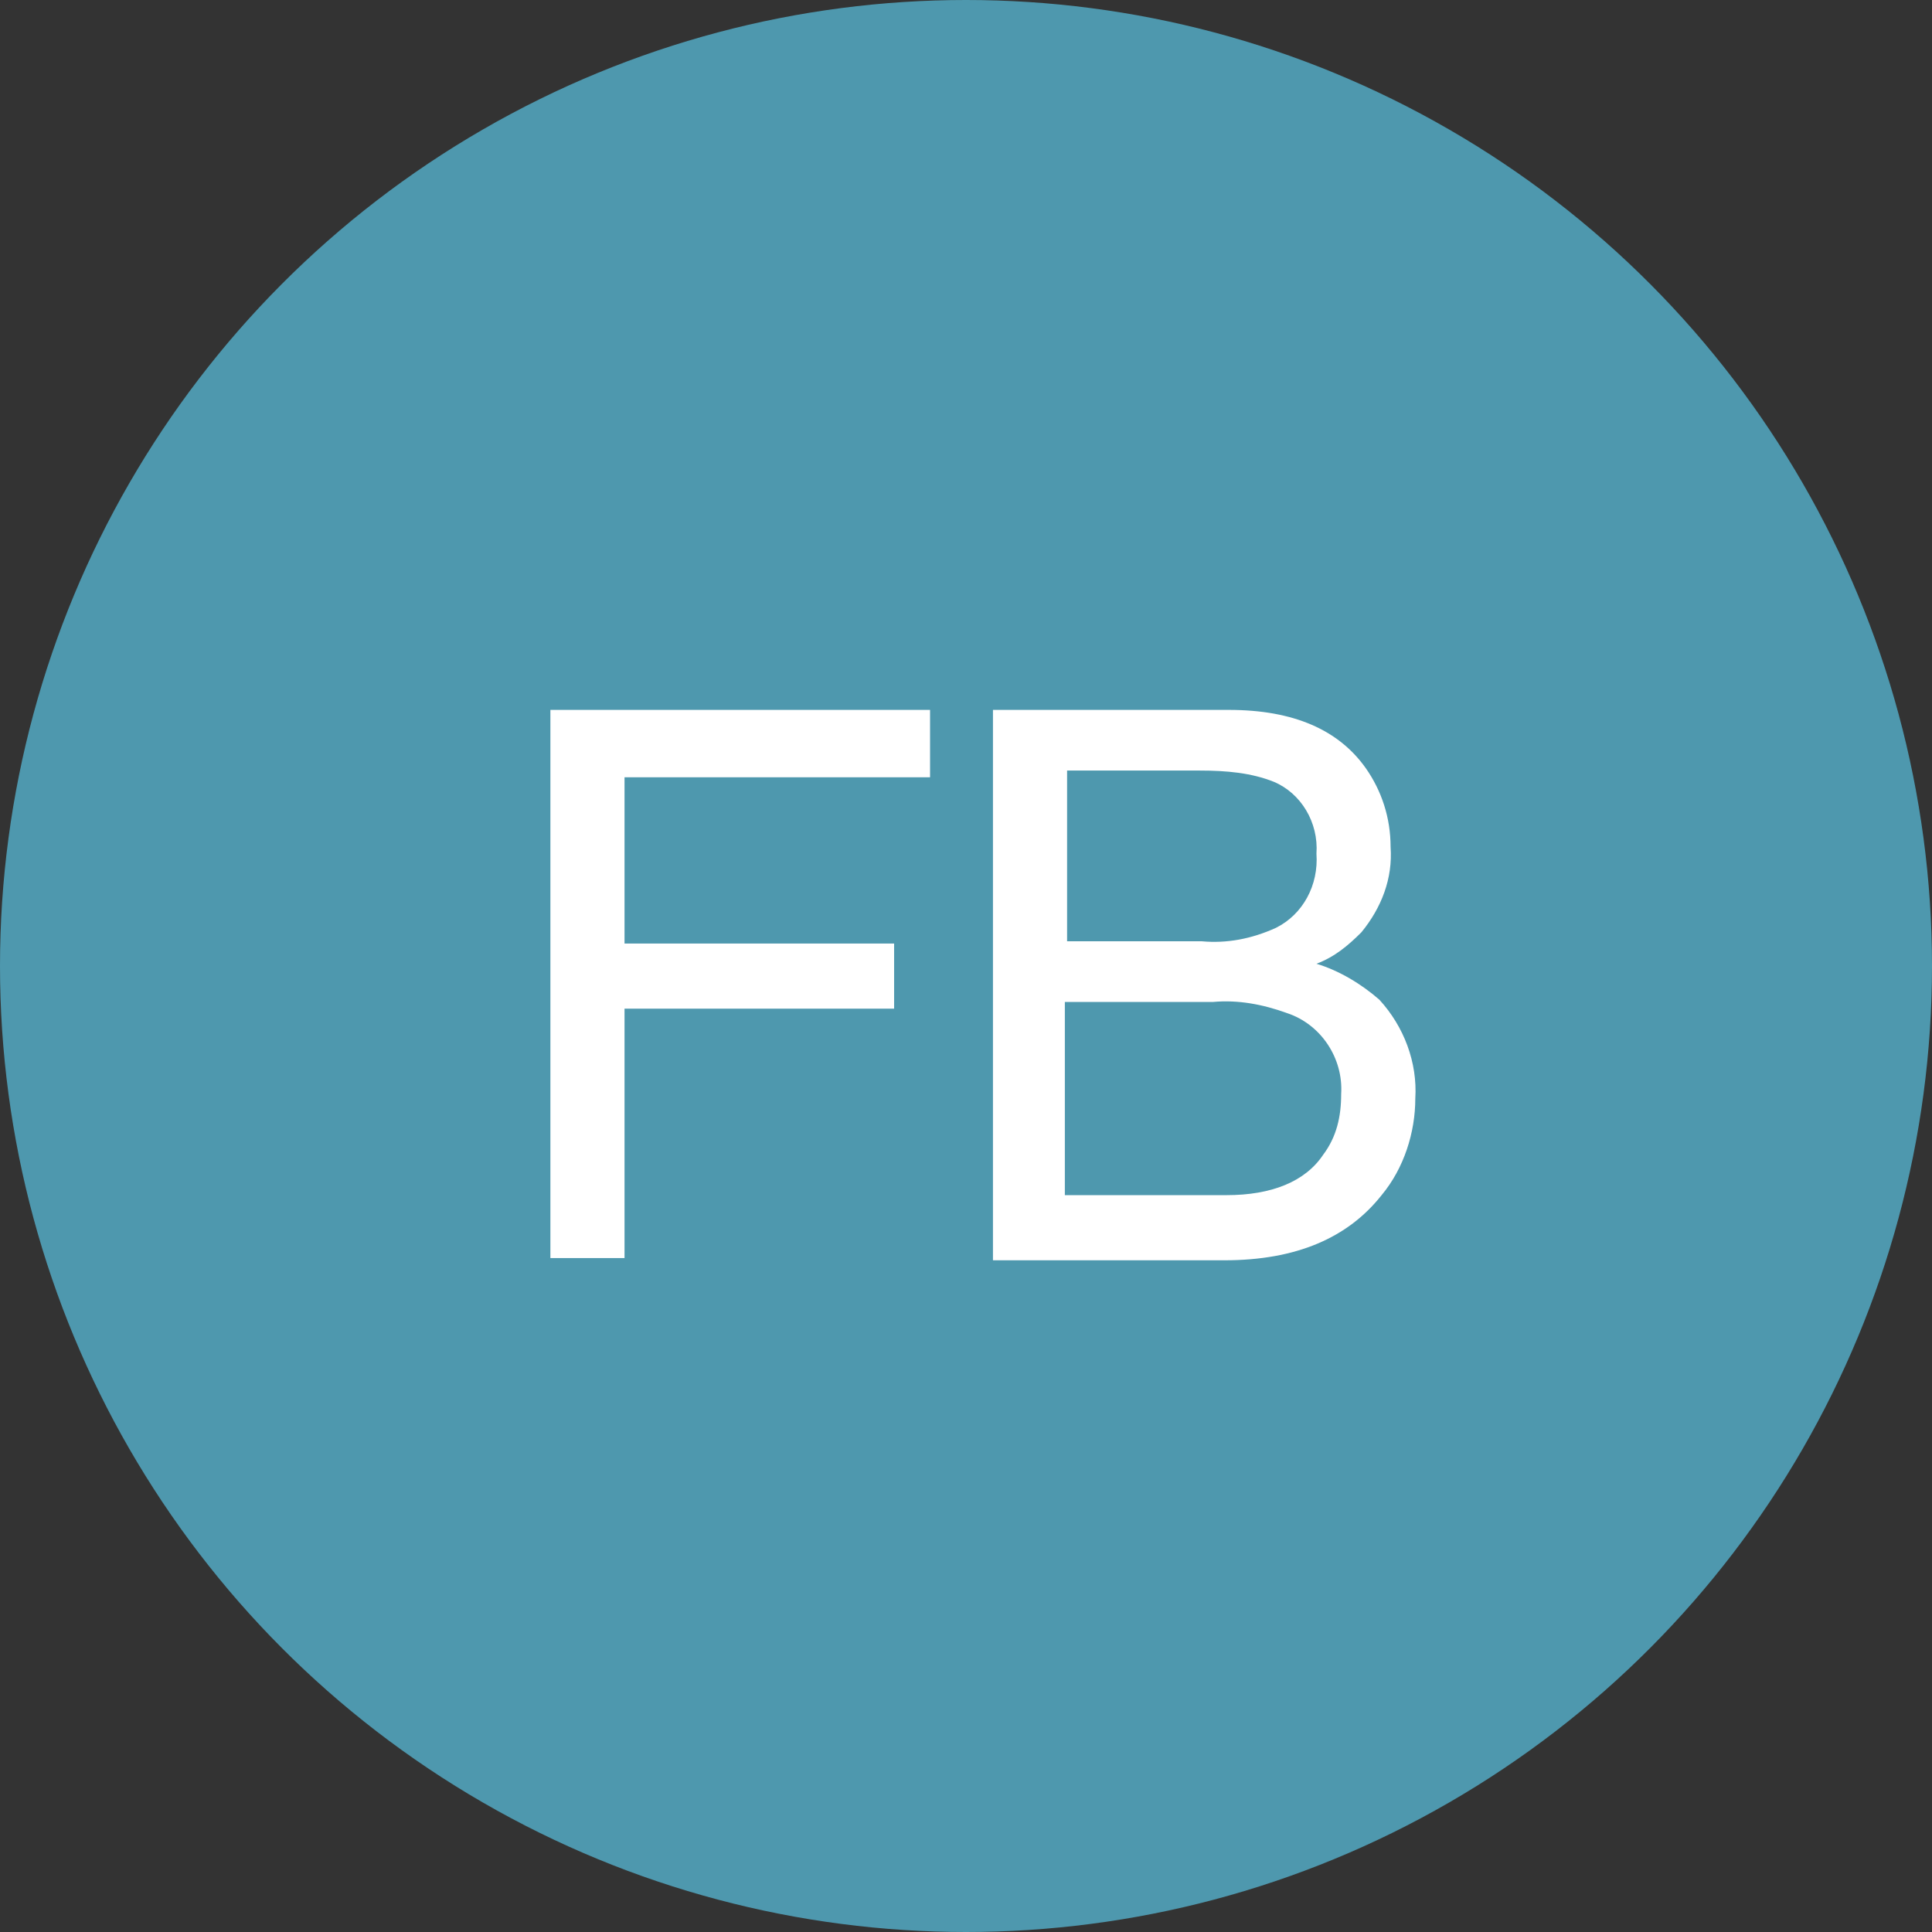 <?xml version="1.0" encoding="utf-8"?>
<!-- Generator: Adobe Illustrator 25.4.1, SVG Export Plug-In . SVG Version: 6.00 Build 0)  -->
<svg version="1.1" id="Ebene_1" xmlns="http://www.w3.org/2000/svg" xmlns:xlink="http://www.w3.org/1999/xlink" x="0px" y="0px"
	 viewBox="0 0 86 86" style="enable-background:new 0 0 86 86;" xml:space="preserve">
<rect x="0" y="0" width="86" height="86" fill="#333333" stroke="none"/>
<style type="text/css">
	.st0{fill:#4E98AE;}
	.st1{fill:#FFFFFF;}
</style>
<circle id="_1" class="st0" cx="43" cy="43" r="43"/>
<path id="Pfad_97" class="st1" d="M24.5,31.6h16.9v3H27.8V42h12v2.9h-12V56h-3.3L24.5,31.6z M53.5,41.9c1.1,0.1,2.2-0.1,3.3-0.6
	c1.2-0.6,1.9-1.9,1.8-3.3c0.1-1.4-0.7-2.7-1.9-3.2c-1-0.4-2.1-0.5-3.3-0.5h-5.9v7.6H53.5z M54.6,53.2c2,0,3.5-0.6,4.3-1.8
	c0.6-0.8,0.8-1.7,0.8-2.7c0.1-1.6-0.9-3.1-2.4-3.6c-1.1-0.4-2.2-0.6-3.3-0.5h-6.6v8.6H54.6z M44.2,31.6h10.5c2.9,0,4.9,0.9,6.1,2.6
	c0.7,1,1.1,2.2,1.1,3.5c0.1,1.4-0.4,2.7-1.3,3.8c-0.6,0.6-1.2,1.1-2,1.4c1,0.3,2,0.9,2.8,1.6c1.1,1.2,1.7,2.8,1.6,4.4
	c0,1.5-0.5,3.1-1.5,4.3c-1.5,1.9-3.8,2.9-7,2.9H44.2V31.6z"/>
</svg>
